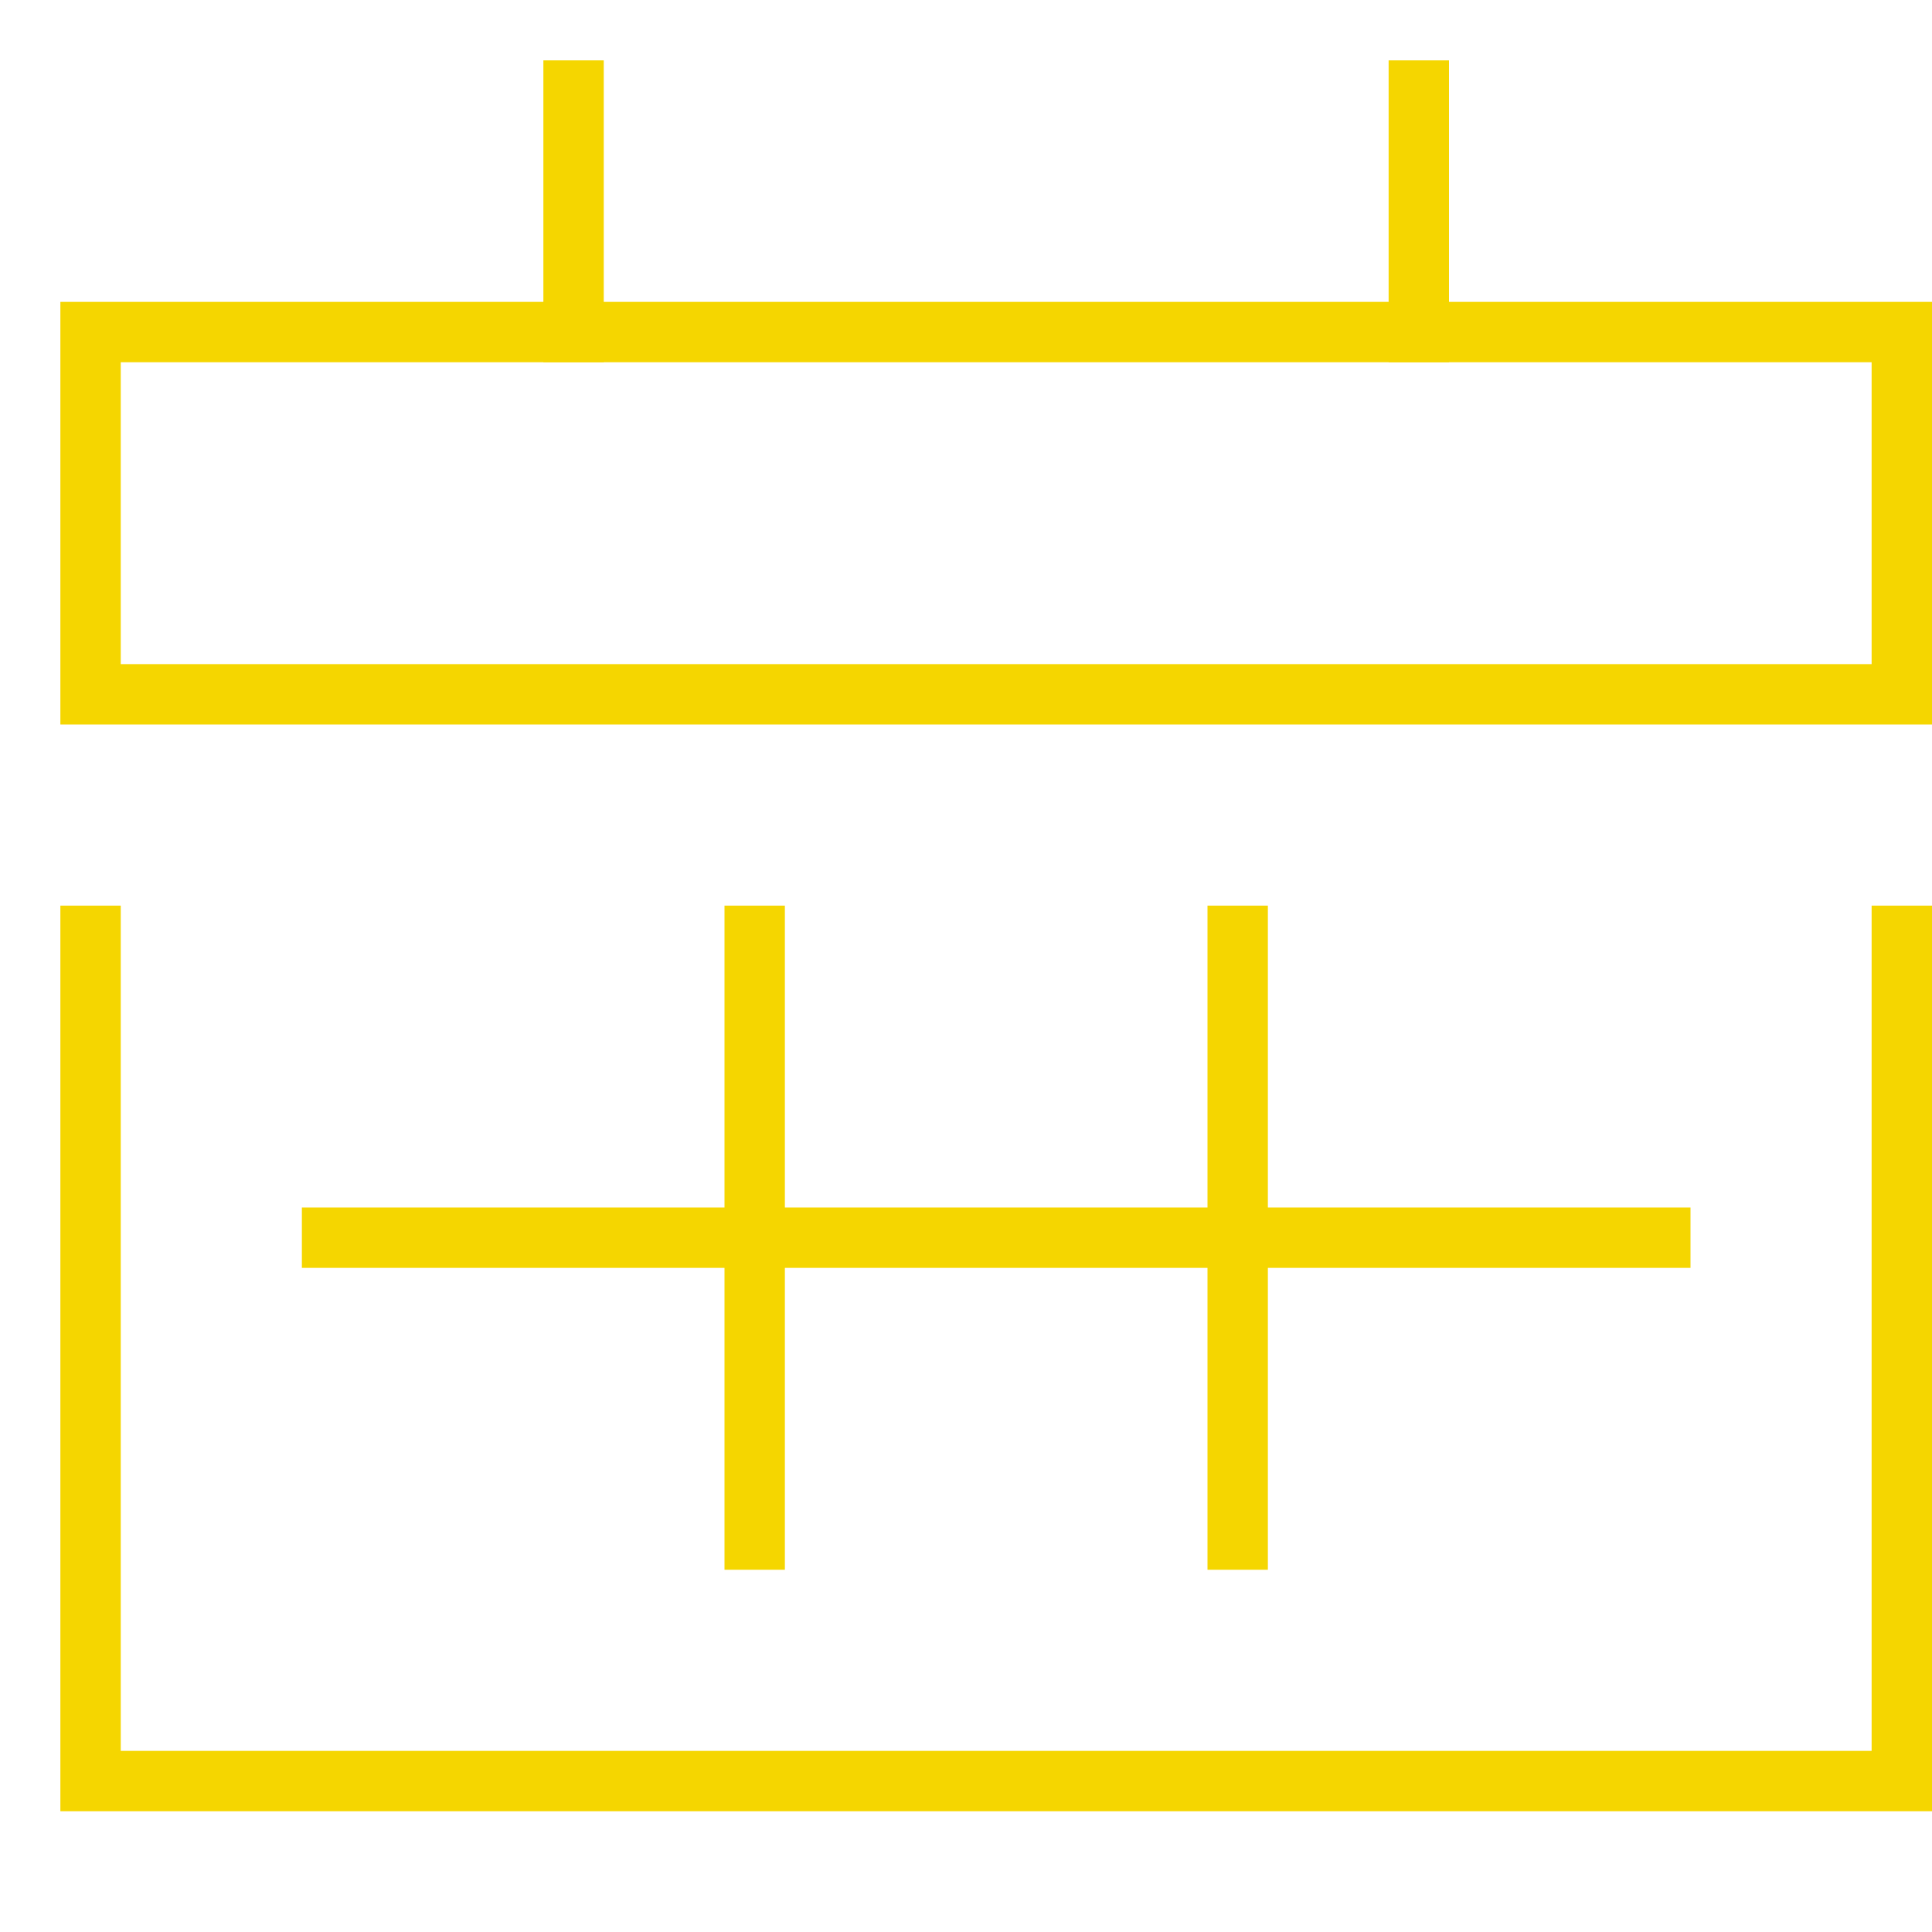 <svg xmlns="http://www.w3.org/2000/svg" height="32" width="32" viewBox="0 0 32 32"><title>calendar date</title><g stroke-linecap="square" stroke-width="1" stroke-miterlimit="10" fill="none" stroke="#f5d600" stroke-linejoin="miter" class="nc-icon-wrapper" transform="translate(0.5 0.5)"><line x1="5" y1="20" x2="27" y2="20" stroke="#f5d600"></line><line x1="12" y1="15" x2="12" y2="25" stroke="#f5d600"></line><line x1="20" y1="15" x2="20" y2="25" stroke="#f5d600"></line><line x1="9" y1="1" x2="9" y2="5"></line><line x1="23" y1="1" x2="23" y2="5"></line><polyline points="31 15 31 29 1 29 1 15"></polyline><rect x="1" y="5" width="30" height="6"></rect></g></svg>